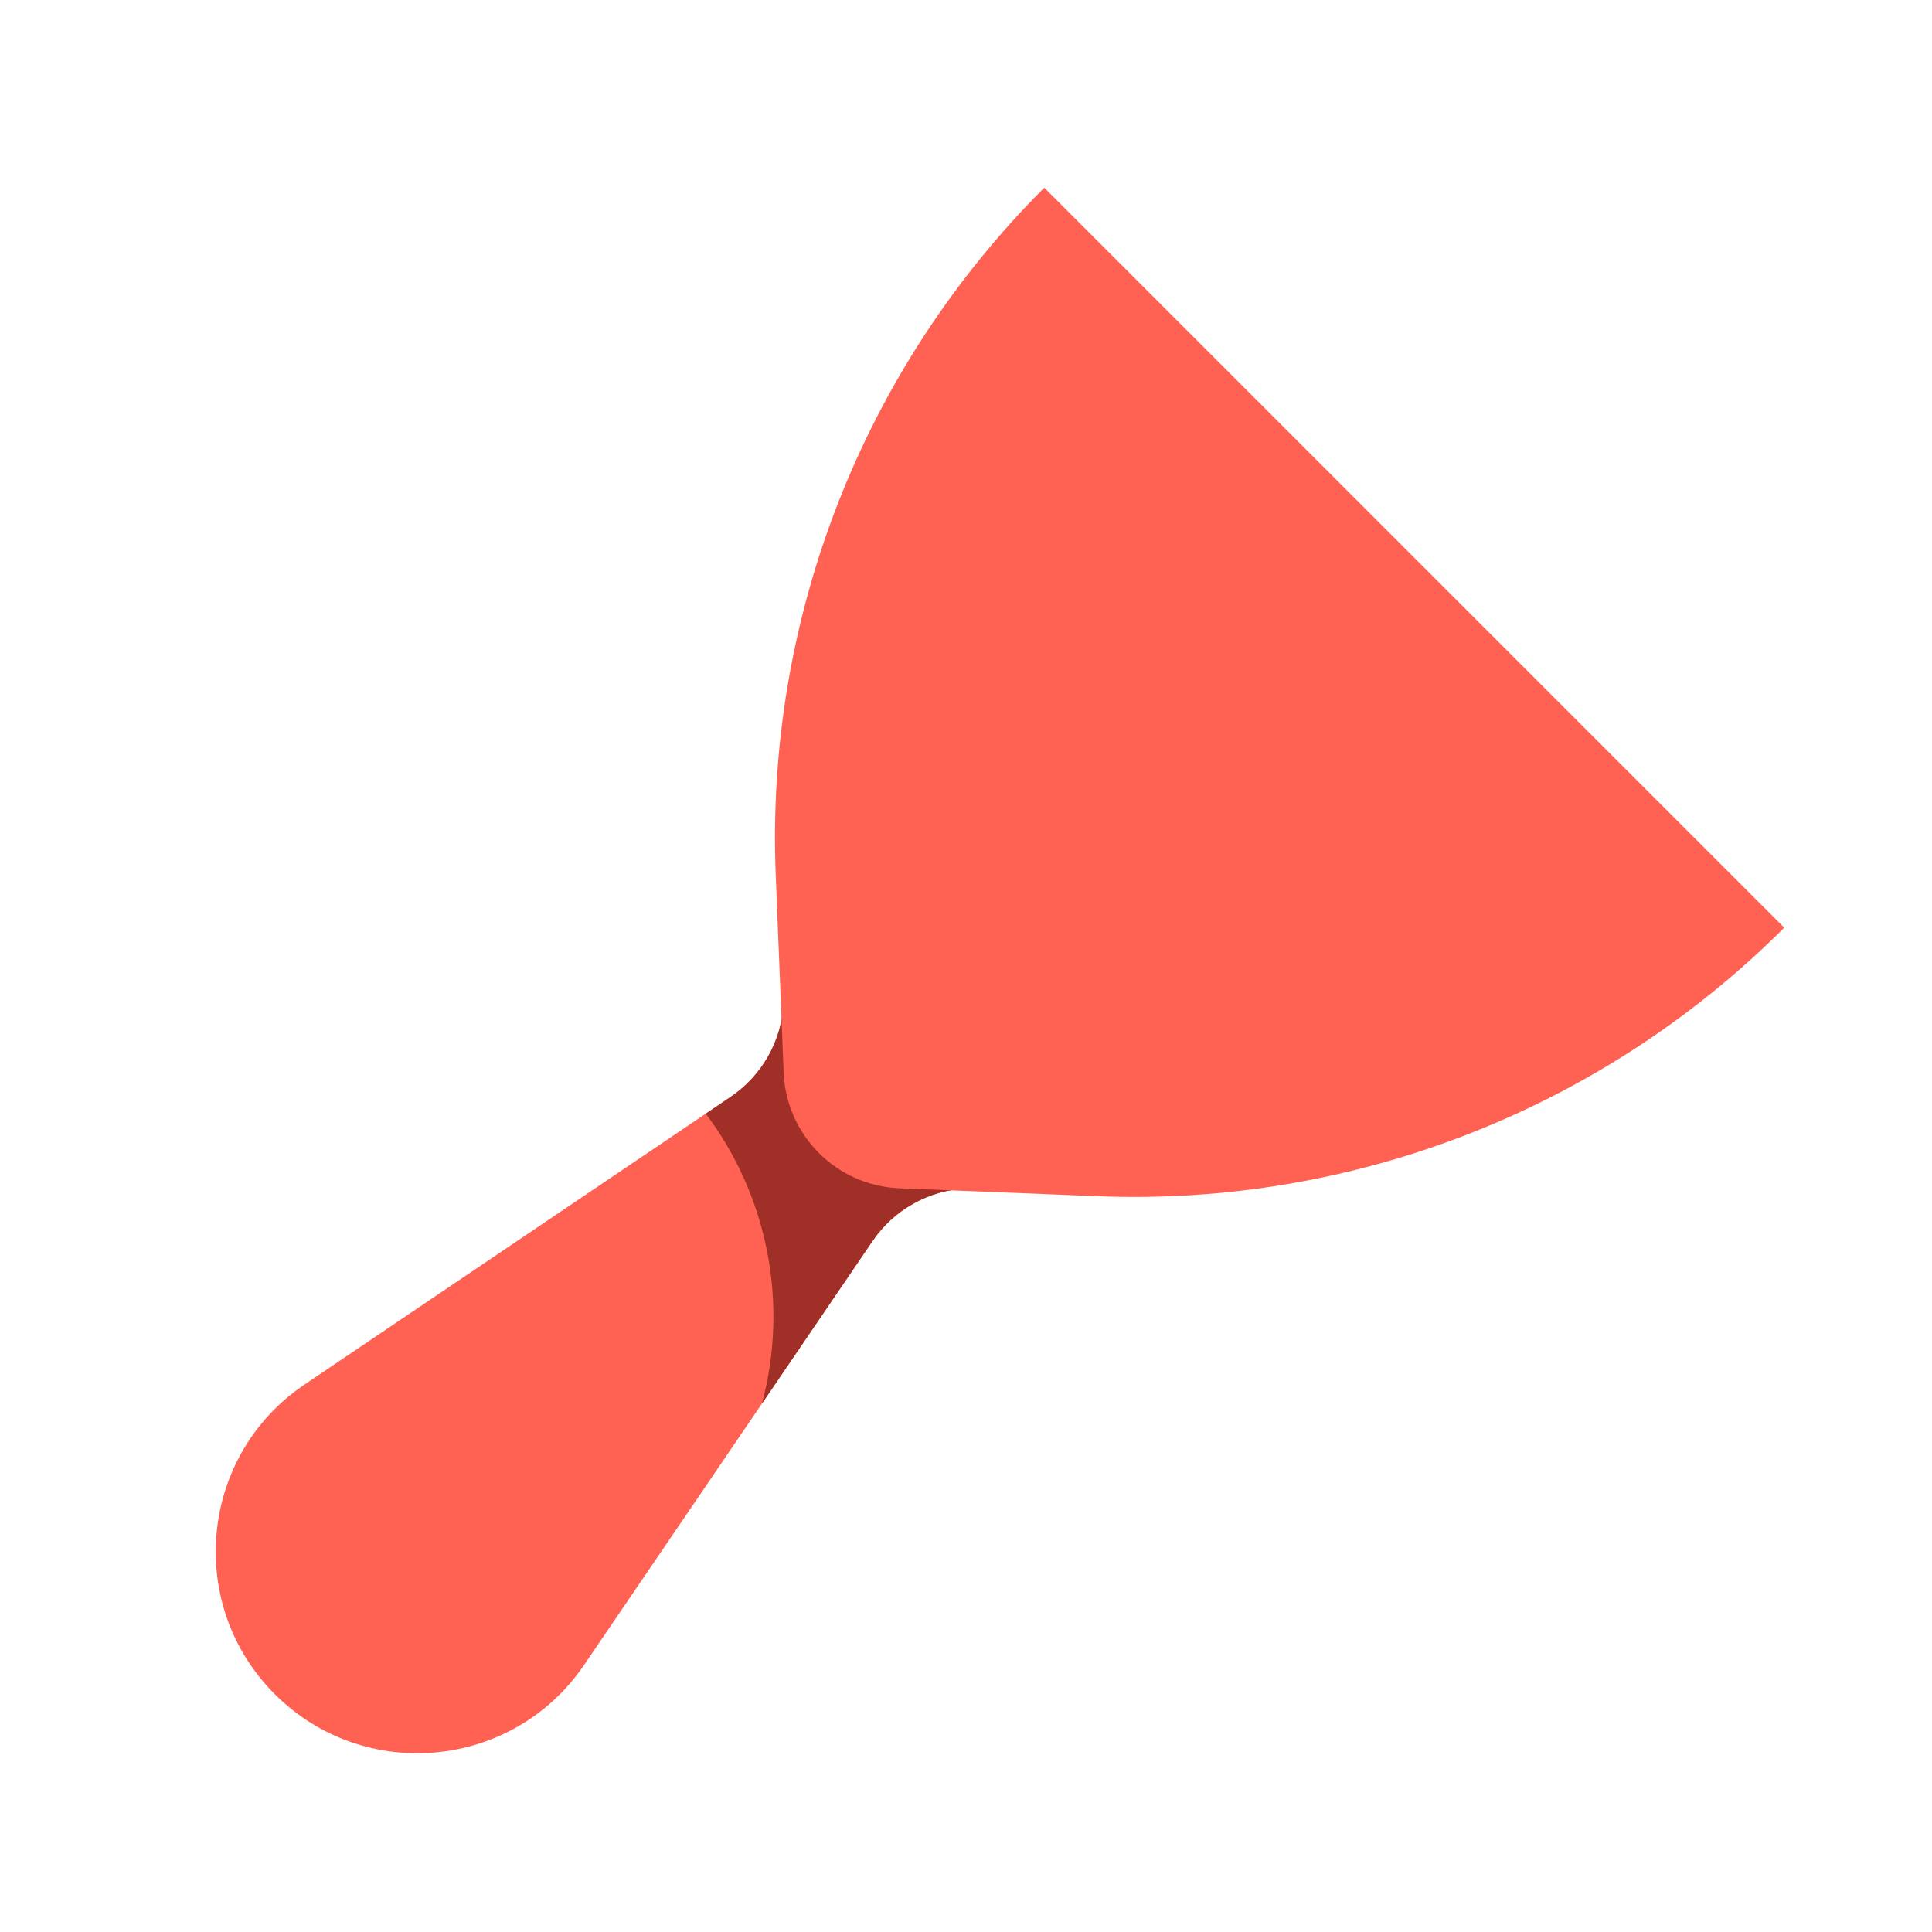 <svg width="72" height="72" viewBox="0 0 72 72" fill="none" xmlns="http://www.w3.org/2000/svg">
<path d="M11.349 51.598L27.228 40.877C28.408 40.08 29.142 38.77 29.205 37.347L29.473 31.319L42.16 44.005L36.029 44.288C34.614 44.353 33.312 45.081 32.516 46.252L21.765 62.051C19.114 65.947 13.573 66.469 10.241 63.137C6.901 59.797 7.435 54.241 11.349 51.598Z" fill="#FF6153"/>
<path fill-rule="evenodd" clip-rule="evenodd" d="M29.457 31.685L29.648 31.494L42.16 44.006L36.029 44.288C34.614 44.354 33.313 45.081 32.516 46.252L28.397 52.305C29.389 48.599 28.633 44.603 26.301 41.503L27.228 40.877C28.409 40.08 29.142 38.771 29.205 37.348L29.457 31.685Z" fill="#A03027"/>
<path d="M66.493 34.572L38.916 6.995C32.154 13.756 28.526 23.035 28.909 32.589L29.204 39.967C29.298 42.311 31.176 44.19 33.52 44.284L40.898 44.579C50.453 44.961 59.732 41.333 66.493 34.572Z" fill="#FF6153"/>
</svg>
